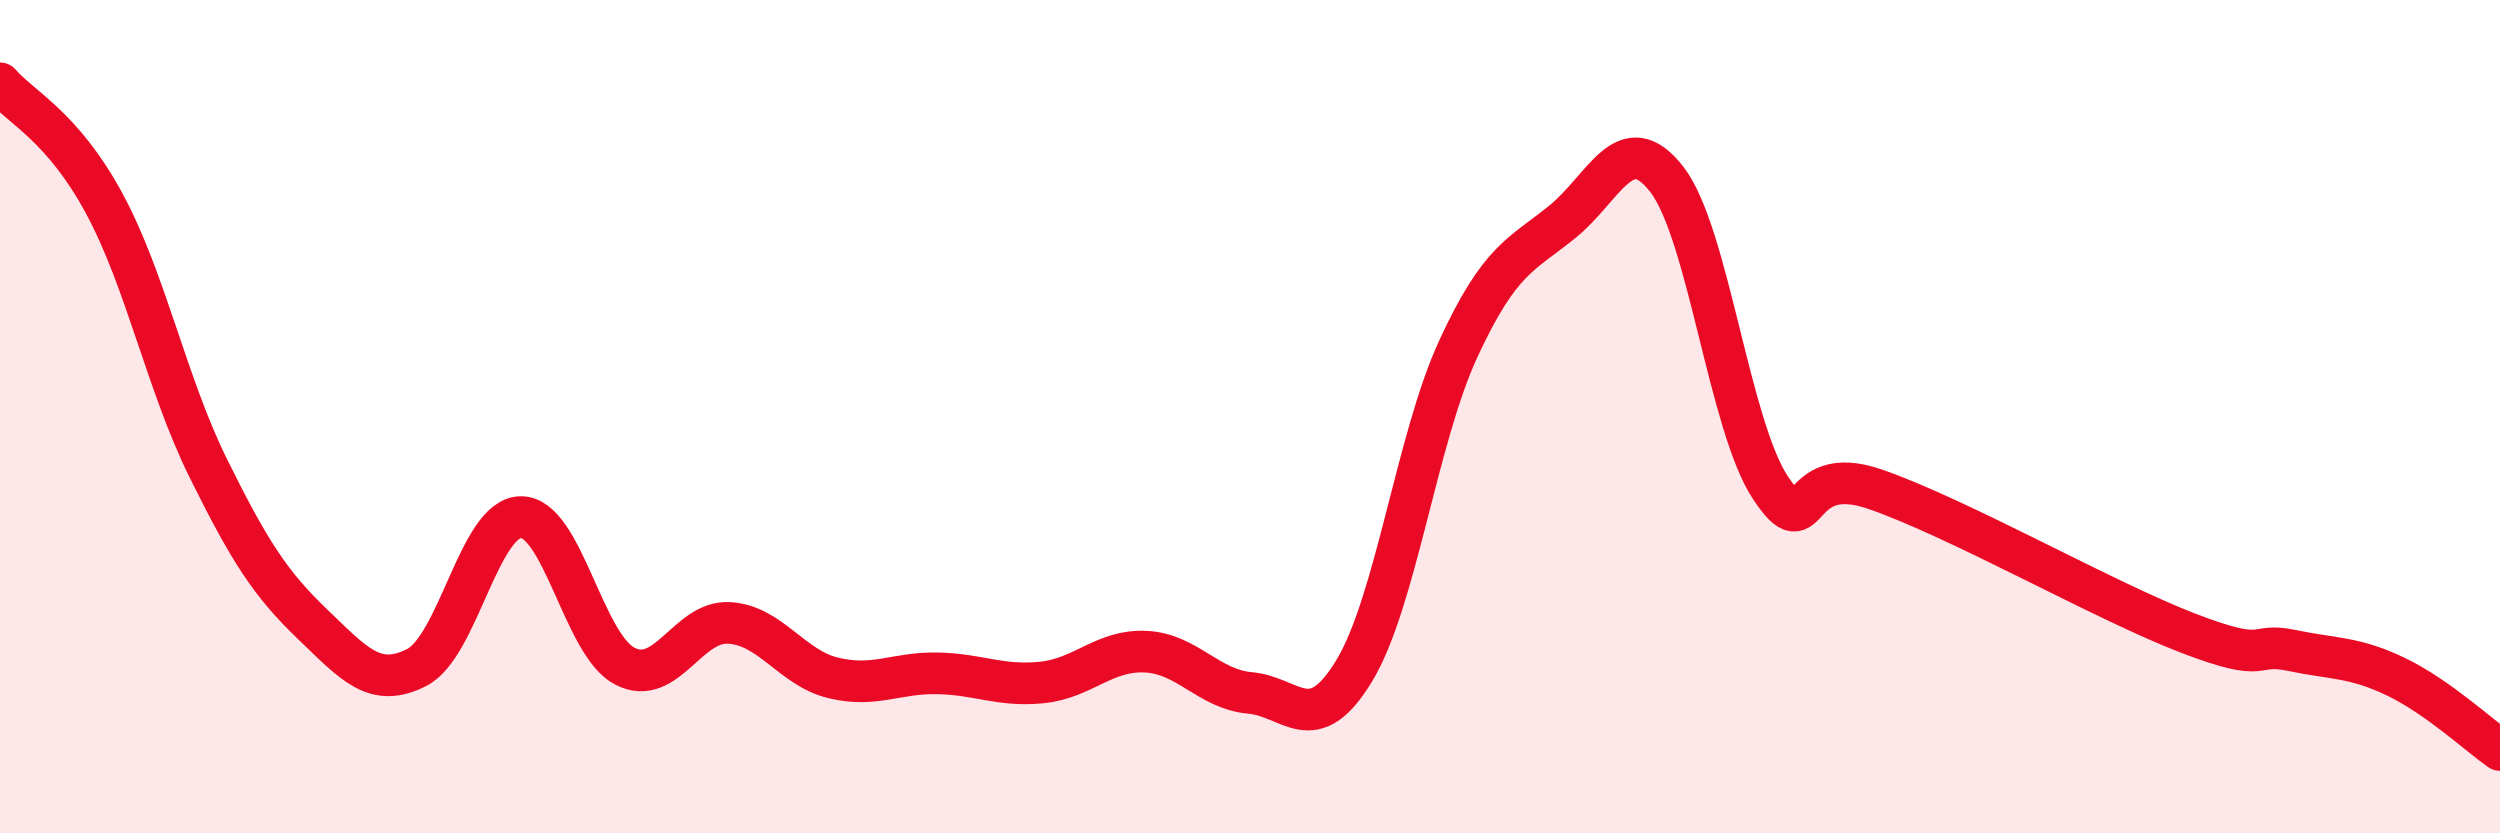 
    <svg width="60" height="20" viewBox="0 0 60 20" xmlns="http://www.w3.org/2000/svg">
      <path
        d="M 0,2 C 0.5,2.58 1.5,3.03 2.5,4.88 C 3.5,6.73 4,9.22 5,11.24 C 6,13.26 6.5,14.02 7.5,14.98 C 8.5,15.94 9,16.53 10,16.02 C 11,15.51 11.5,12.42 12.5,12.41 C 13.5,12.4 14,15.48 15,15.99 C 16,16.5 16.5,14.89 17.5,14.95 C 18.5,15.01 19,16.03 20,16.27 C 21,16.51 21.5,16.14 22.5,16.16 C 23.5,16.18 24,16.48 25,16.38 C 26,16.28 26.5,15.59 27.5,15.64 C 28.5,15.69 29,16.54 30,16.63 C 31,16.72 31.5,17.75 32.5,16.1 C 33.5,14.45 34,10.53 35,8.37 C 36,6.21 36.5,6.13 37.5,5.32 C 38.5,4.51 39,3.02 40,4.3 C 41,5.58 41.5,10.23 42.5,11.72 C 43.5,13.21 43,11.05 45,11.74 C 47,12.43 50.5,14.42 52.5,15.19 C 54.5,15.96 54,15.4 55,15.61 C 56,15.82 56.5,15.76 57.5,16.24 C 58.5,16.72 59.5,17.65 60,18L60 20L0 20Z"
        fill="#EB0A25"
        opacity="0.1"
        stroke-linecap="round"
        stroke-linejoin="round"
      />
      <path
        d="M 0,2 C 0.5,2.58 1.5,3.03 2.5,4.88 C 3.5,6.73 4,9.22 5,11.24 C 6,13.26 6.5,14.02 7.5,14.98 C 8.5,15.94 9,16.53 10,16.02 C 11,15.51 11.5,12.42 12.5,12.41 C 13.5,12.4 14,15.48 15,15.99 C 16,16.5 16.5,14.89 17.5,14.95 C 18.5,15.01 19,16.03 20,16.27 C 21,16.51 21.5,16.14 22.5,16.16 C 23.5,16.18 24,16.48 25,16.38 C 26,16.28 26.5,15.59 27.5,15.64 C 28.5,15.69 29,16.54 30,16.63 C 31,16.72 31.5,17.75 32.5,16.1 C 33.5,14.45 34,10.53 35,8.37 C 36,6.21 36.5,6.13 37.5,5.32 C 38.5,4.51 39,3.02 40,4.3 C 41,5.58 41.5,10.23 42.5,11.72 C 43.5,13.21 43,11.05 45,11.74 C 47,12.43 50.5,14.42 52.5,15.19 C 54.5,15.96 54,15.4 55,15.61 C 56,15.82 56.5,15.76 57.5,16.24 C 58.5,16.72 59.5,17.65 60,18"
        stroke="#EB0A25"
        stroke-width="1"
        fill="none"
        stroke-linecap="round"
        stroke-linejoin="round"
      />
    </svg>
  